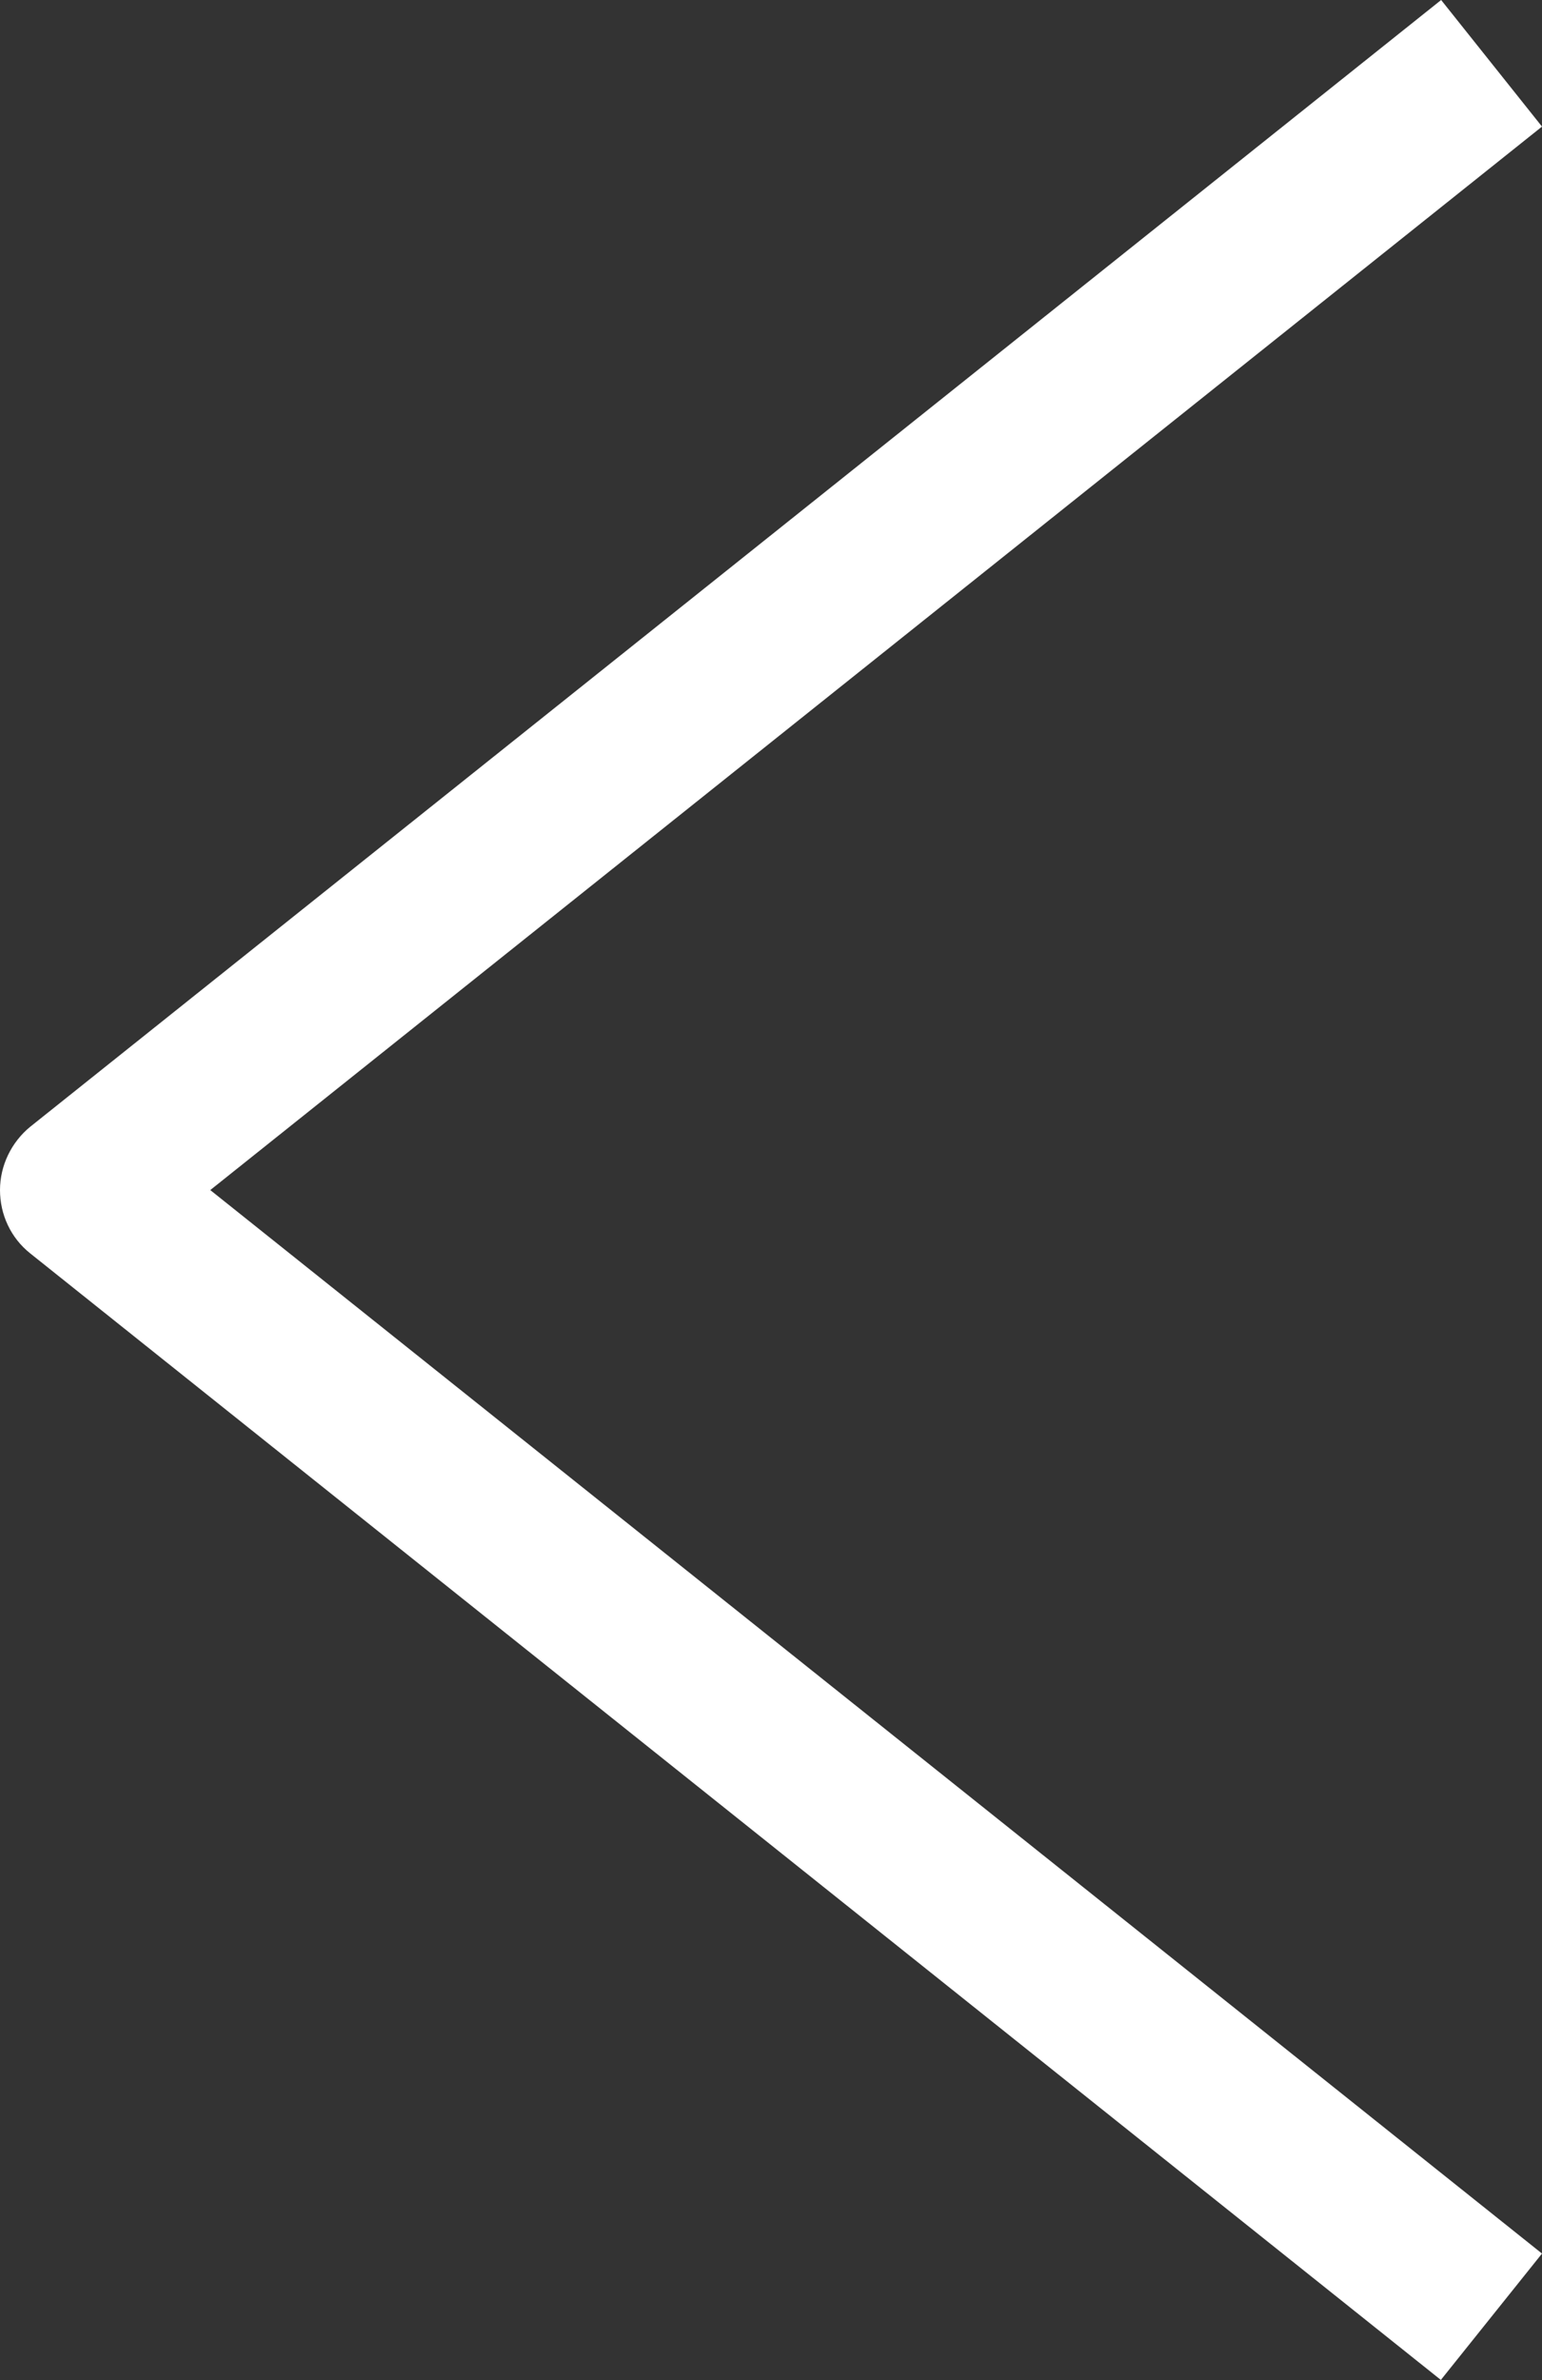 <?xml version="1.0" encoding="UTF-8"?>
<svg id="Layer_1" xmlns="http://www.w3.org/2000/svg" version="1.1" viewBox="0 0 27.06 41.74">
  <rect x="0" y="0" width="27.06" height="41.74" fill="#333333" stroke="none"/>
  <!-- Generator: Adobe Illustrator 30.0.0, SVG Export Plug-In . SVG Version: 2.1.1 Build 123)  -->
  <defs>
    <style>
      .st0 {
        fill: #fff;
      }
    </style>
  </defs>
  <path class="st0" d="M25.29,41.74L.53,21.98c-.34-.27-.53-.68-.53-1.11s.2-.84.53-1.11L25.29,0l1.77,2.22L3.69,20.87l23.37,18.65-1.77,2.21Z"/>
</svg>